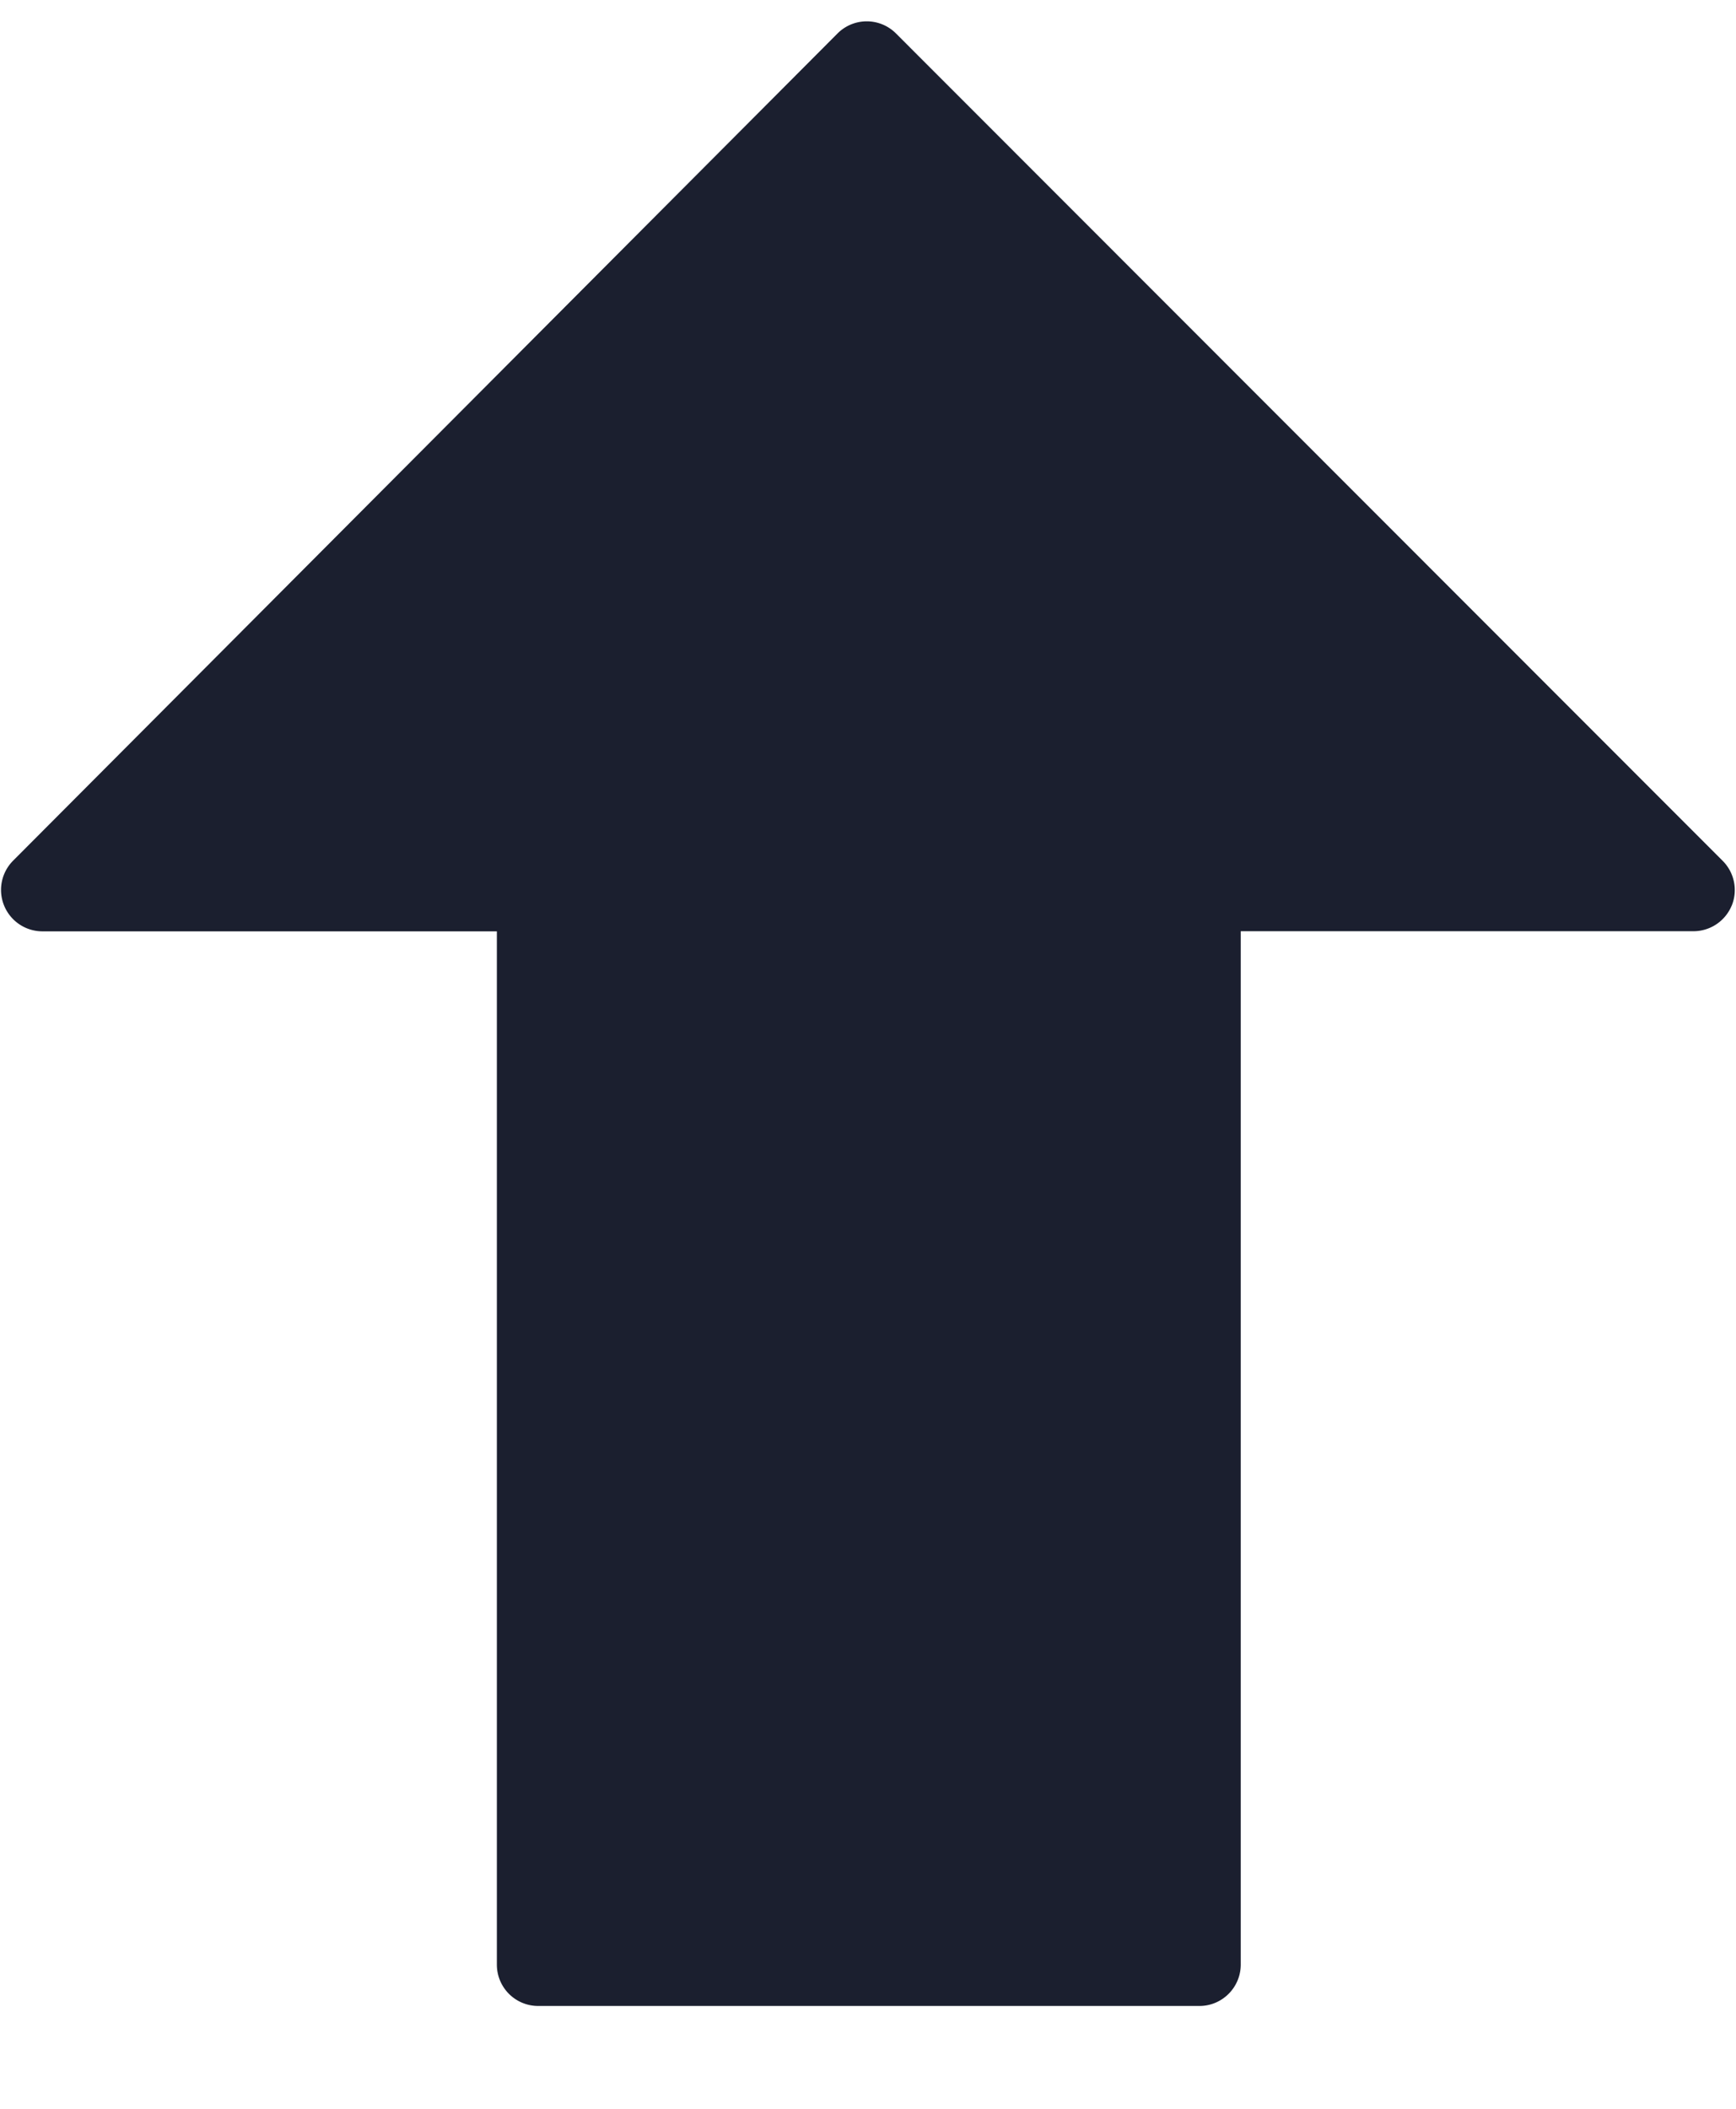 <svg xmlns="http://www.w3.org/2000/svg" width="14" height="17" fill="none"><path fill="#1B1F2F" d="M13.965 7.301a.334.334 0 0 1-.308.206h-3.651v8.33c0 .185-.15.334-.333.334H4.34a.333.333 0 0 1-.333-.333v-8.33H.342a.334.334 0 0 1-.236-.57L6.754.27a.333.333 0 0 1 .472 0l6.667 6.67a.333.333 0 0 1 .072.362Z"/></svg>